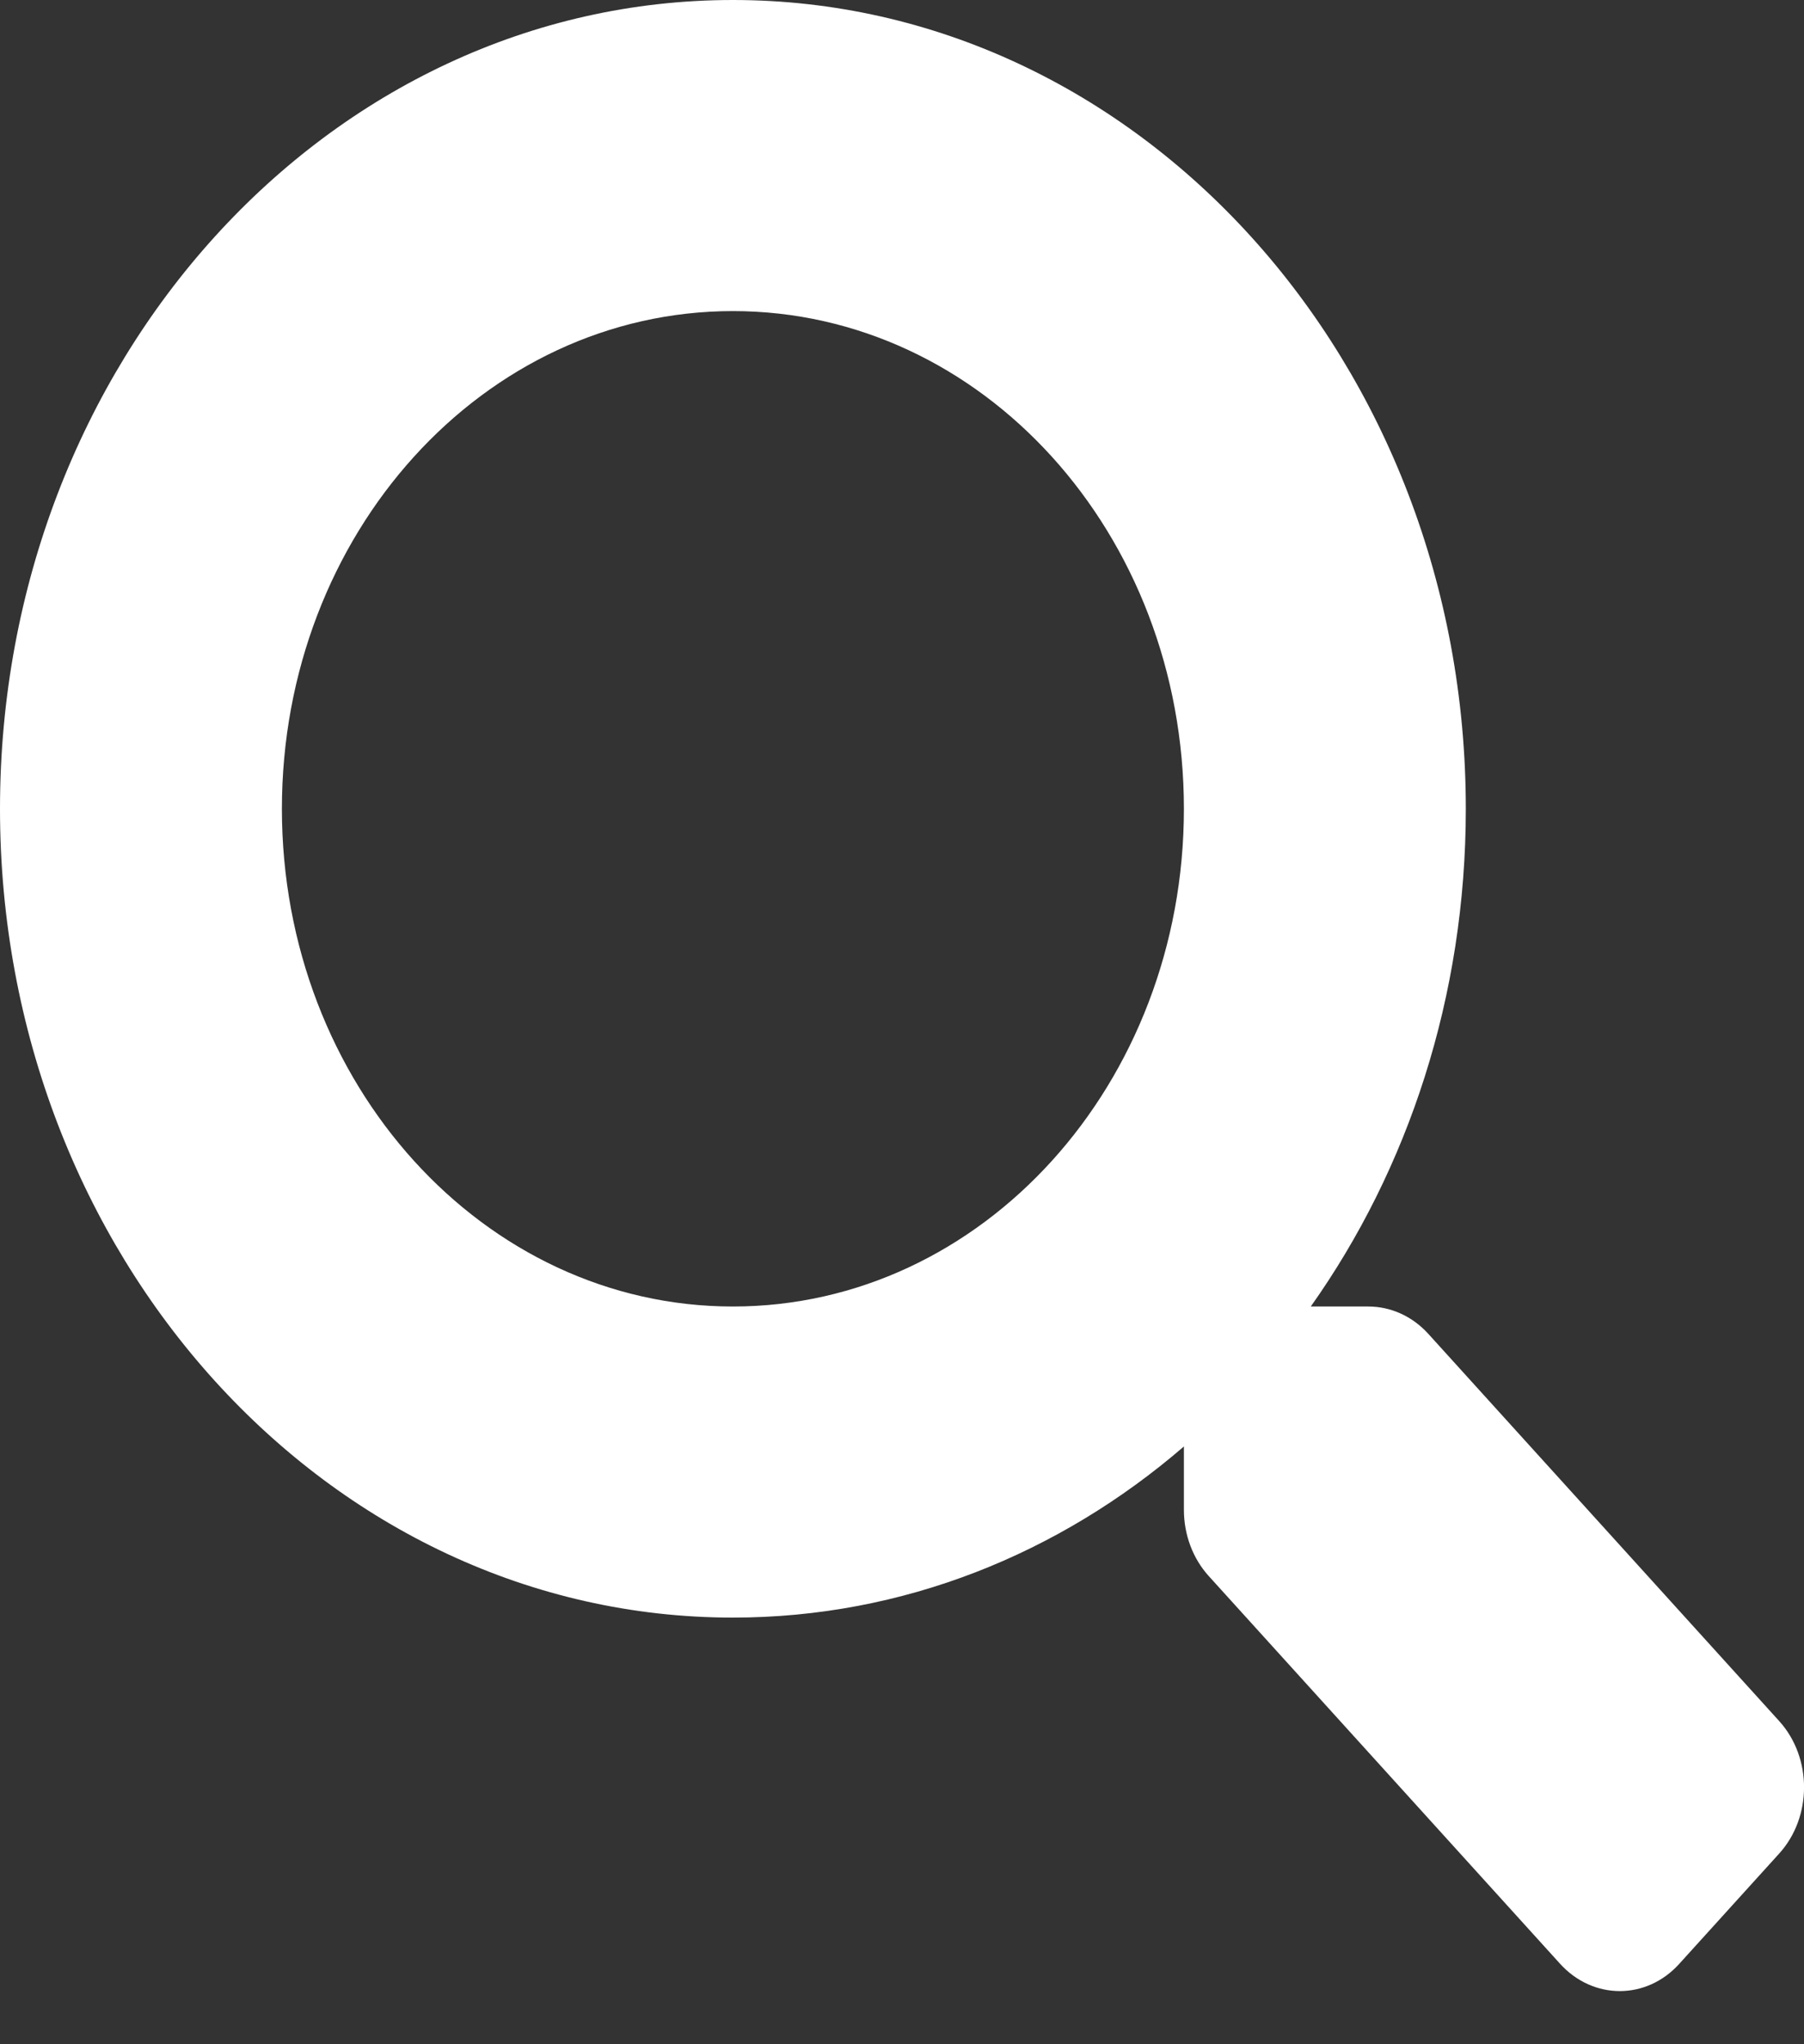 <svg width="15" height="17" viewBox="0 0 15 17" fill="none" xmlns="http://www.w3.org/2000/svg">
<rect x="0" y="0" width="15" height="17" fill="#333333" stroke="none"/>
<path d="M14.796 14.315L11.875 11.091C11.743 10.946 11.564 10.865 11.377 10.865H10.899C11.708 9.723 12.188 8.288 12.188 6.726C12.188 3.01 9.461 0 6.094 0C2.728 0 0 3.01 0 6.726C0 10.441 2.728 13.452 6.094 13.452C7.509 13.452 8.81 12.921 9.844 12.029V12.556C9.844 12.763 9.918 12.96 10.05 13.106L12.971 16.33C13.246 16.634 13.691 16.634 13.964 16.33L14.793 15.415C15.069 15.111 15.069 14.619 14.796 14.315ZM6.094 10.865C4.023 10.865 2.344 9.015 2.344 6.726C2.344 4.44 4.02 2.587 6.094 2.587C8.166 2.587 9.844 4.436 9.844 6.726C9.844 9.012 8.169 10.865 6.094 10.865Z" fill="white"/>
</svg>

